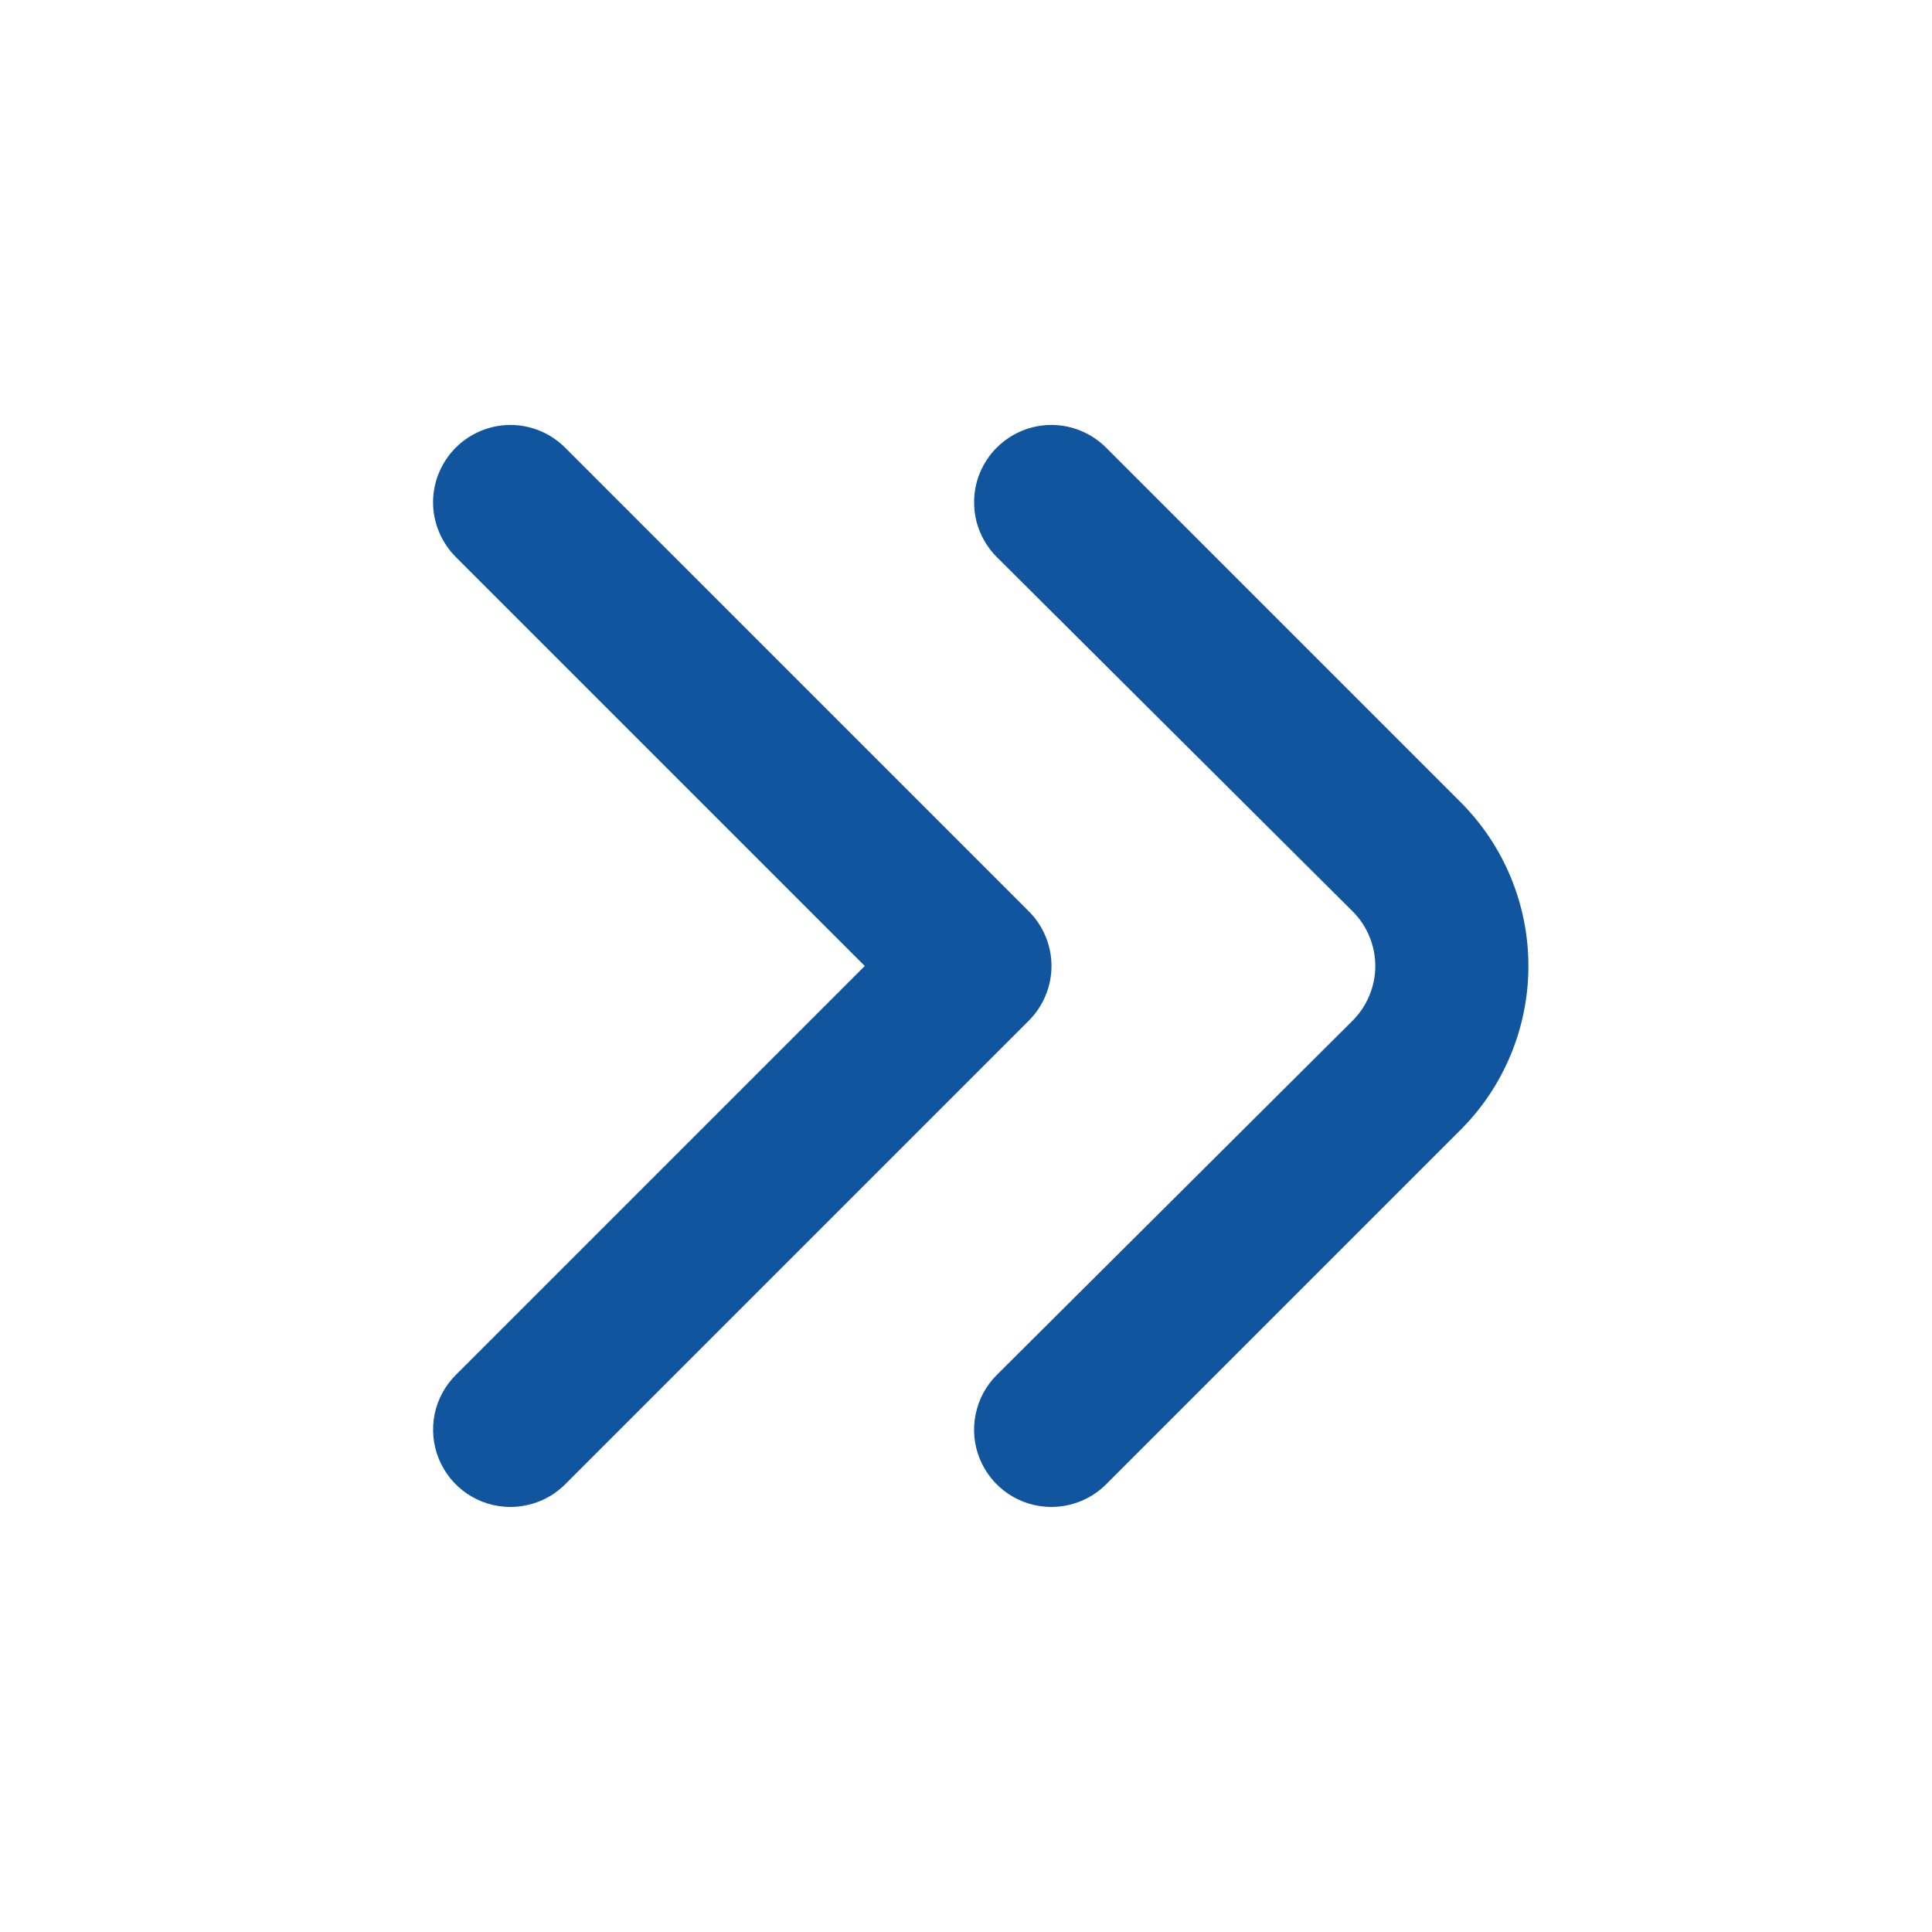 <svg width="20" height="20" viewBox="0 0 20 20" fill="none" xmlns="http://www.w3.org/2000/svg">
<path d="M10.88 15.6C10.722 15.599 10.568 15.552 10.436 15.463C10.305 15.375 10.203 15.249 10.143 15.103C10.083 14.957 10.068 14.796 10.1 14.64C10.131 14.485 10.208 14.343 10.32 14.232L14 10.568C14.075 10.493 14.135 10.405 14.175 10.307C14.216 10.21 14.237 10.105 14.237 10C14.237 9.894 14.216 9.79 14.175 9.692C14.135 9.595 14.075 9.506 14 9.432L10.32 5.768C10.245 5.693 10.186 5.605 10.145 5.507C10.104 5.41 10.084 5.305 10.084 5.2C10.084 5.094 10.104 4.99 10.145 4.892C10.186 4.795 10.245 4.706 10.32 4.632C10.47 4.483 10.673 4.399 10.884 4.399C11.095 4.399 11.298 4.483 11.448 4.632L15.12 8.304C15.57 8.754 15.822 9.364 15.822 10C15.822 10.636 15.57 11.246 15.12 11.696L11.448 15.368C11.373 15.442 11.285 15.501 11.187 15.54C11.09 15.58 10.985 15.6 10.88 15.6Z" fill="#11559F"/>
<path d="M5.28 15.6C5.122 15.599 4.967 15.552 4.836 15.463C4.705 15.375 4.603 15.249 4.543 15.103C4.483 14.957 4.468 14.796 4.499 14.64C4.531 14.485 4.608 14.343 4.72 14.232L8.952 10L4.72 5.768C4.645 5.693 4.586 5.605 4.545 5.507C4.504 5.41 4.483 5.305 4.483 5.2C4.483 5.094 4.504 4.99 4.545 4.892C4.586 4.795 4.645 4.706 4.72 4.632C4.87 4.483 5.073 4.399 5.284 4.399C5.495 4.399 5.698 4.483 5.848 4.632L10.648 9.432C10.723 9.506 10.783 9.595 10.823 9.692C10.864 9.79 10.885 9.894 10.885 10C10.885 10.105 10.864 10.21 10.823 10.307C10.783 10.405 10.723 10.493 10.648 10.568L5.848 15.368C5.773 15.442 5.685 15.501 5.587 15.54C5.49 15.58 5.385 15.6 5.28 15.6Z" fill="#11559F"/>
</svg>
